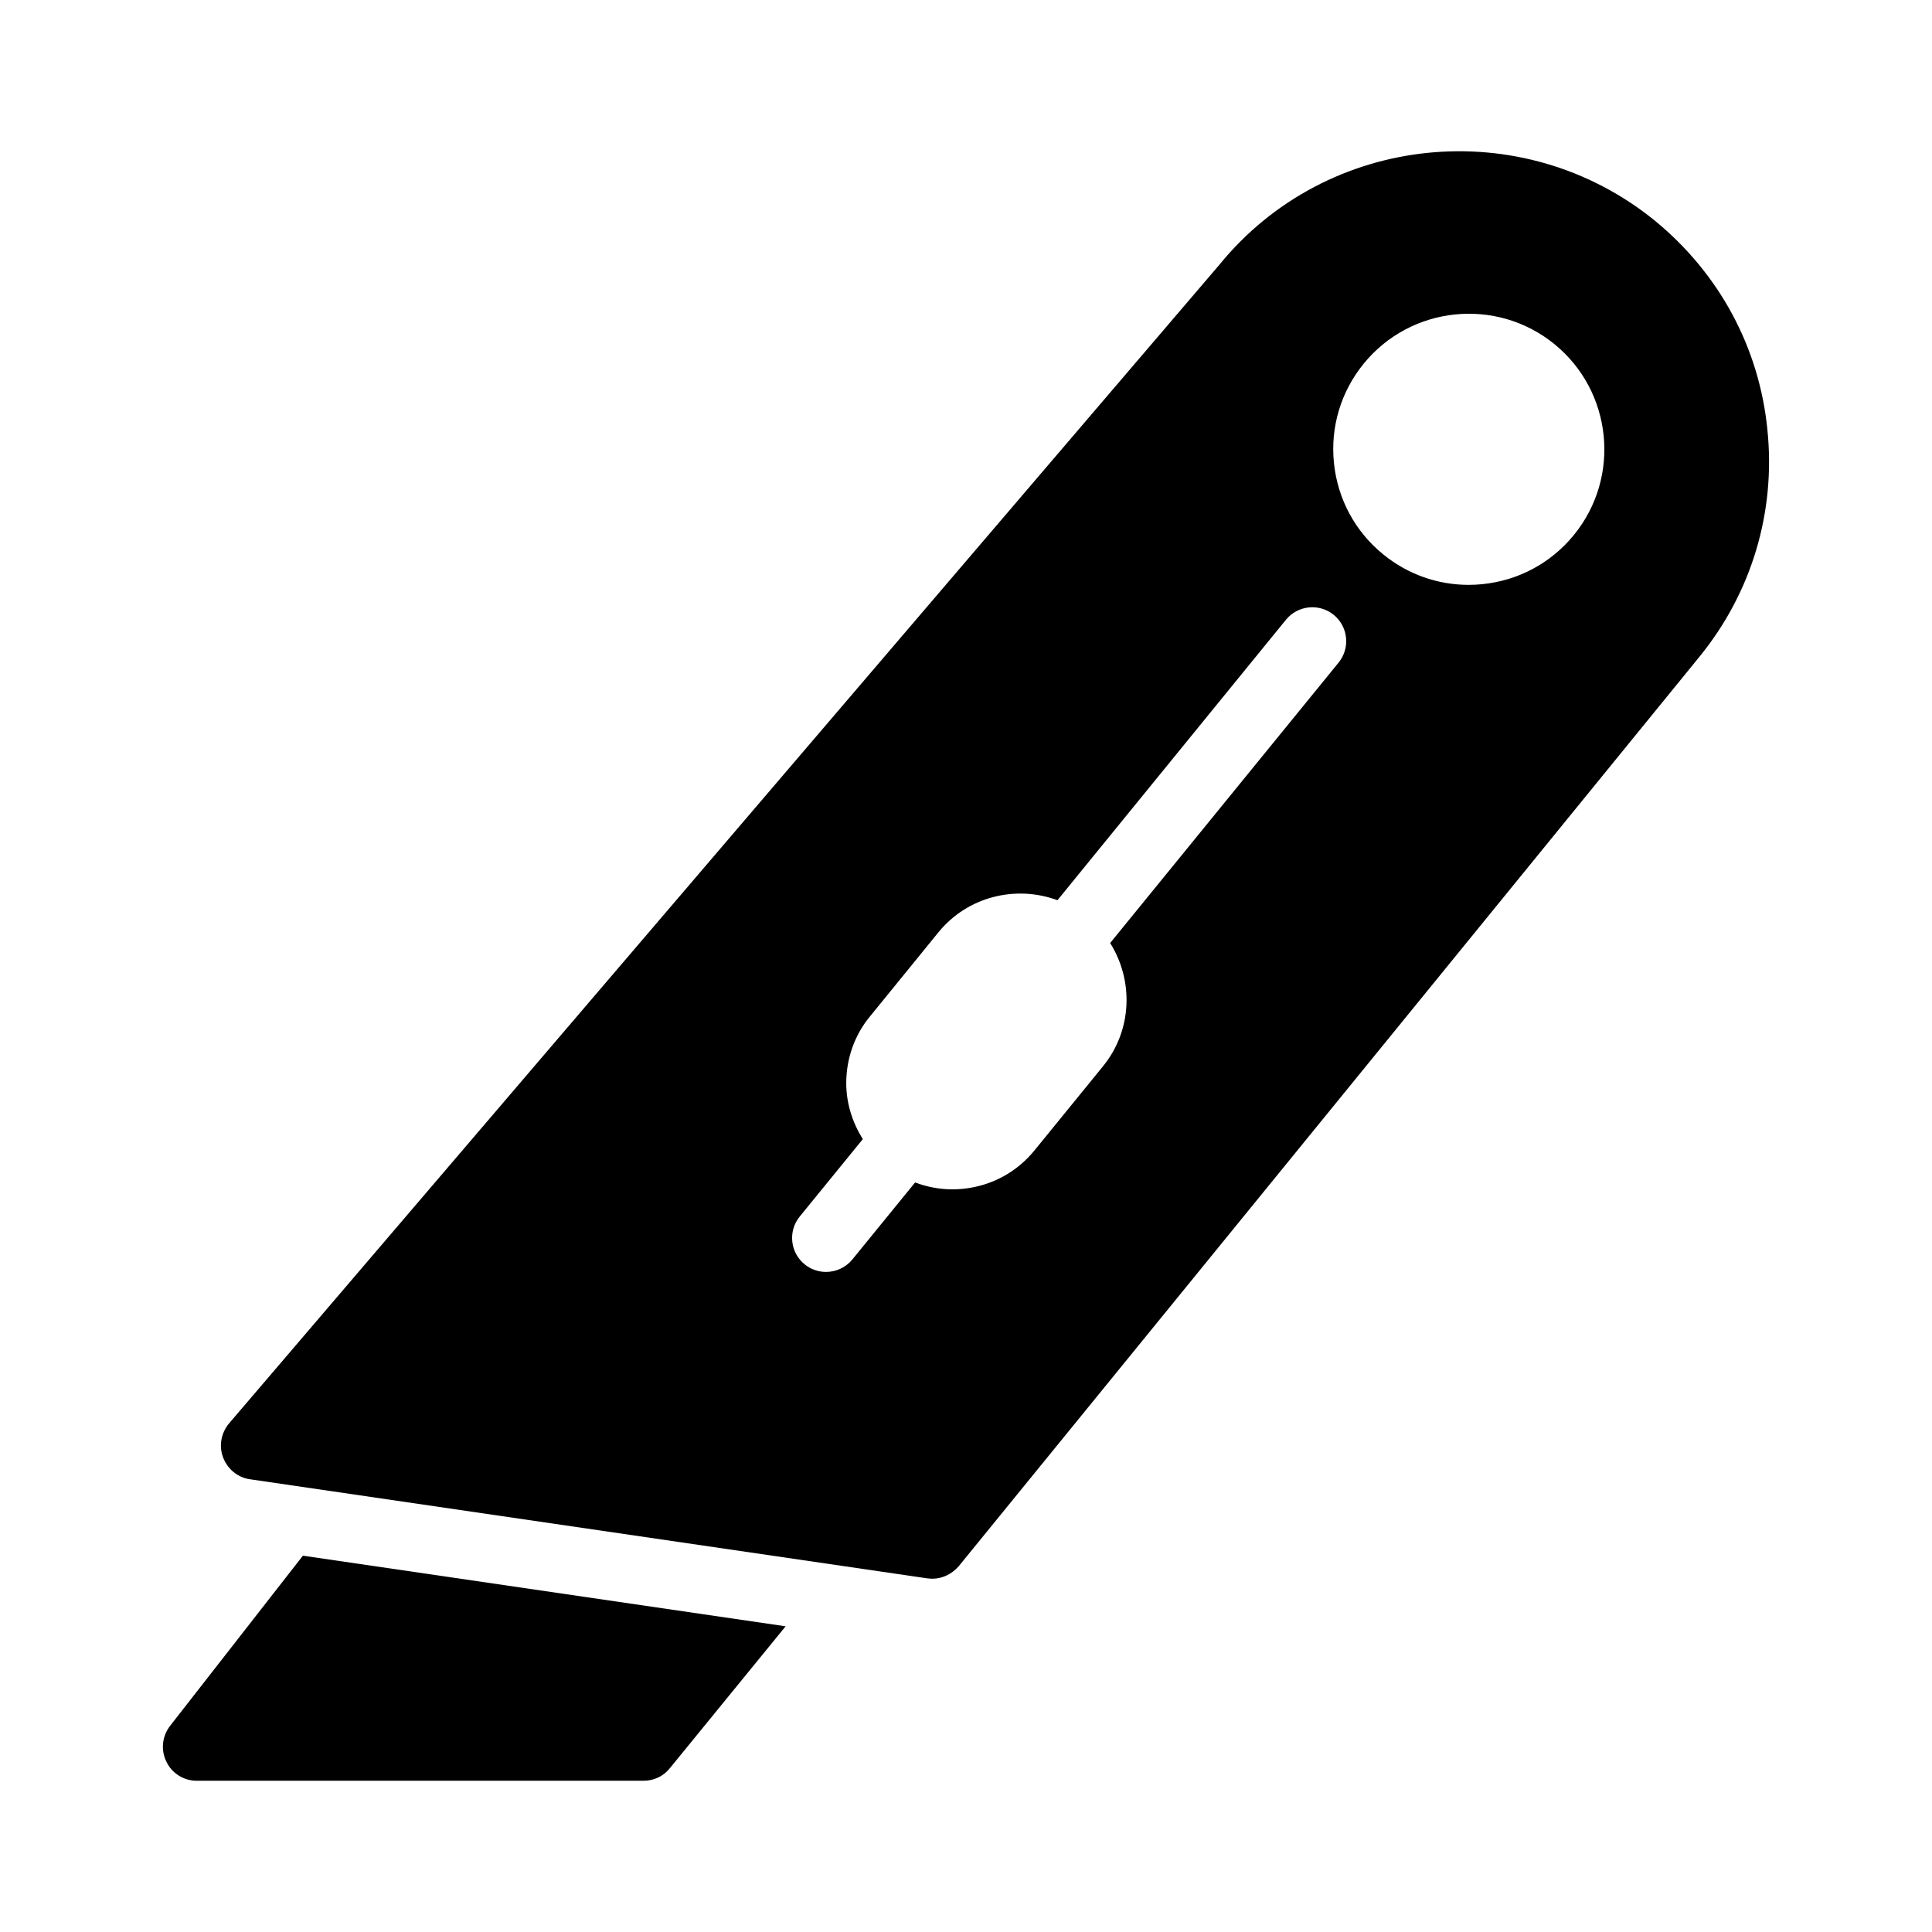 <?xml version="1.0" encoding="UTF-8"?>
<!-- Uploaded to: ICON Repo, www.svgrepo.com, Generator: ICON Repo Mixer Tools -->
<svg fill="#000000" width="800px" height="800px" version="1.1" viewBox="144 144 512 512" xmlns="http://www.w3.org/2000/svg">
 <g>
  <path d="m582.61 202.52c-35.176-28.609-86.996-23.301-115.43 11.605l-262.52 307.14c-2.07 2.519-2.699 5.938-1.527 8.996 1.168 3.059 3.867 5.309 7.106 5.758l179.57 26.27c0.359 0 0.809 0.09 1.258 0.09 2.699 0 5.219-1.258 7.019-3.328l196.3-241.02c13.855-17.004 20.242-38.414 17.992-60.188-2.16-21.77-12.777-41.383-29.781-55.328zm-83.871 117.08-60.535 74.309c6.219 9.922 5.906 23.059-1.871 32.629 0 0-0.004 0-0.004 0.008l-18.172 22.316c-4.734 5.824-11.473 9.445-18.965 10.184-0.949 0.098-1.895 0.141-2.832 0.141-3.398 0-6.715-0.645-9.848-1.82l-16.621 20.395c-1.777 2.18-4.371 3.312-6.981 3.312-2 0-4.012-0.66-5.68-2.019-3.852-3.137-4.43-8.805-1.293-12.66l16.715-20.508c-2.742-4.398-4.387-9.461-4.387-14.852 0-6.598 2.289-12.941 6.445-17.863l17.973-22.086c7.789-9.578 20.586-12.57 31.559-8.52l60.551-74.328c3.144-3.84 8.805-4.43 12.66-1.293 3.84 3.133 4.422 8.797 1.285 12.656zm62.375-33.844c-6.062 7.441-14.66 12.07-24.211 13.047-1.242 0.133-2.481 0.191-3.711 0.191-8.238 0-16.16-2.812-22.633-8.082-7.438-6.062-12.07-14.656-13.047-24.203-0.977-9.543 1.828-18.898 7.887-26.34 12.52-15.359 35.195-17.676 50.547-5.168 15.363 12.523 17.68 35.199 5.168 50.555z"/>
  <path d="m321.52 612.59 30.68-37.605-127.93-18.715-35.176 45.074c-2.16 2.789-2.519 6.477-0.988 9.535 1.441 3.059 4.59 5.039 8.008 5.039h118.39c2.785 0 5.305-1.172 7.012-3.328z"/>
 </g>
</svg>